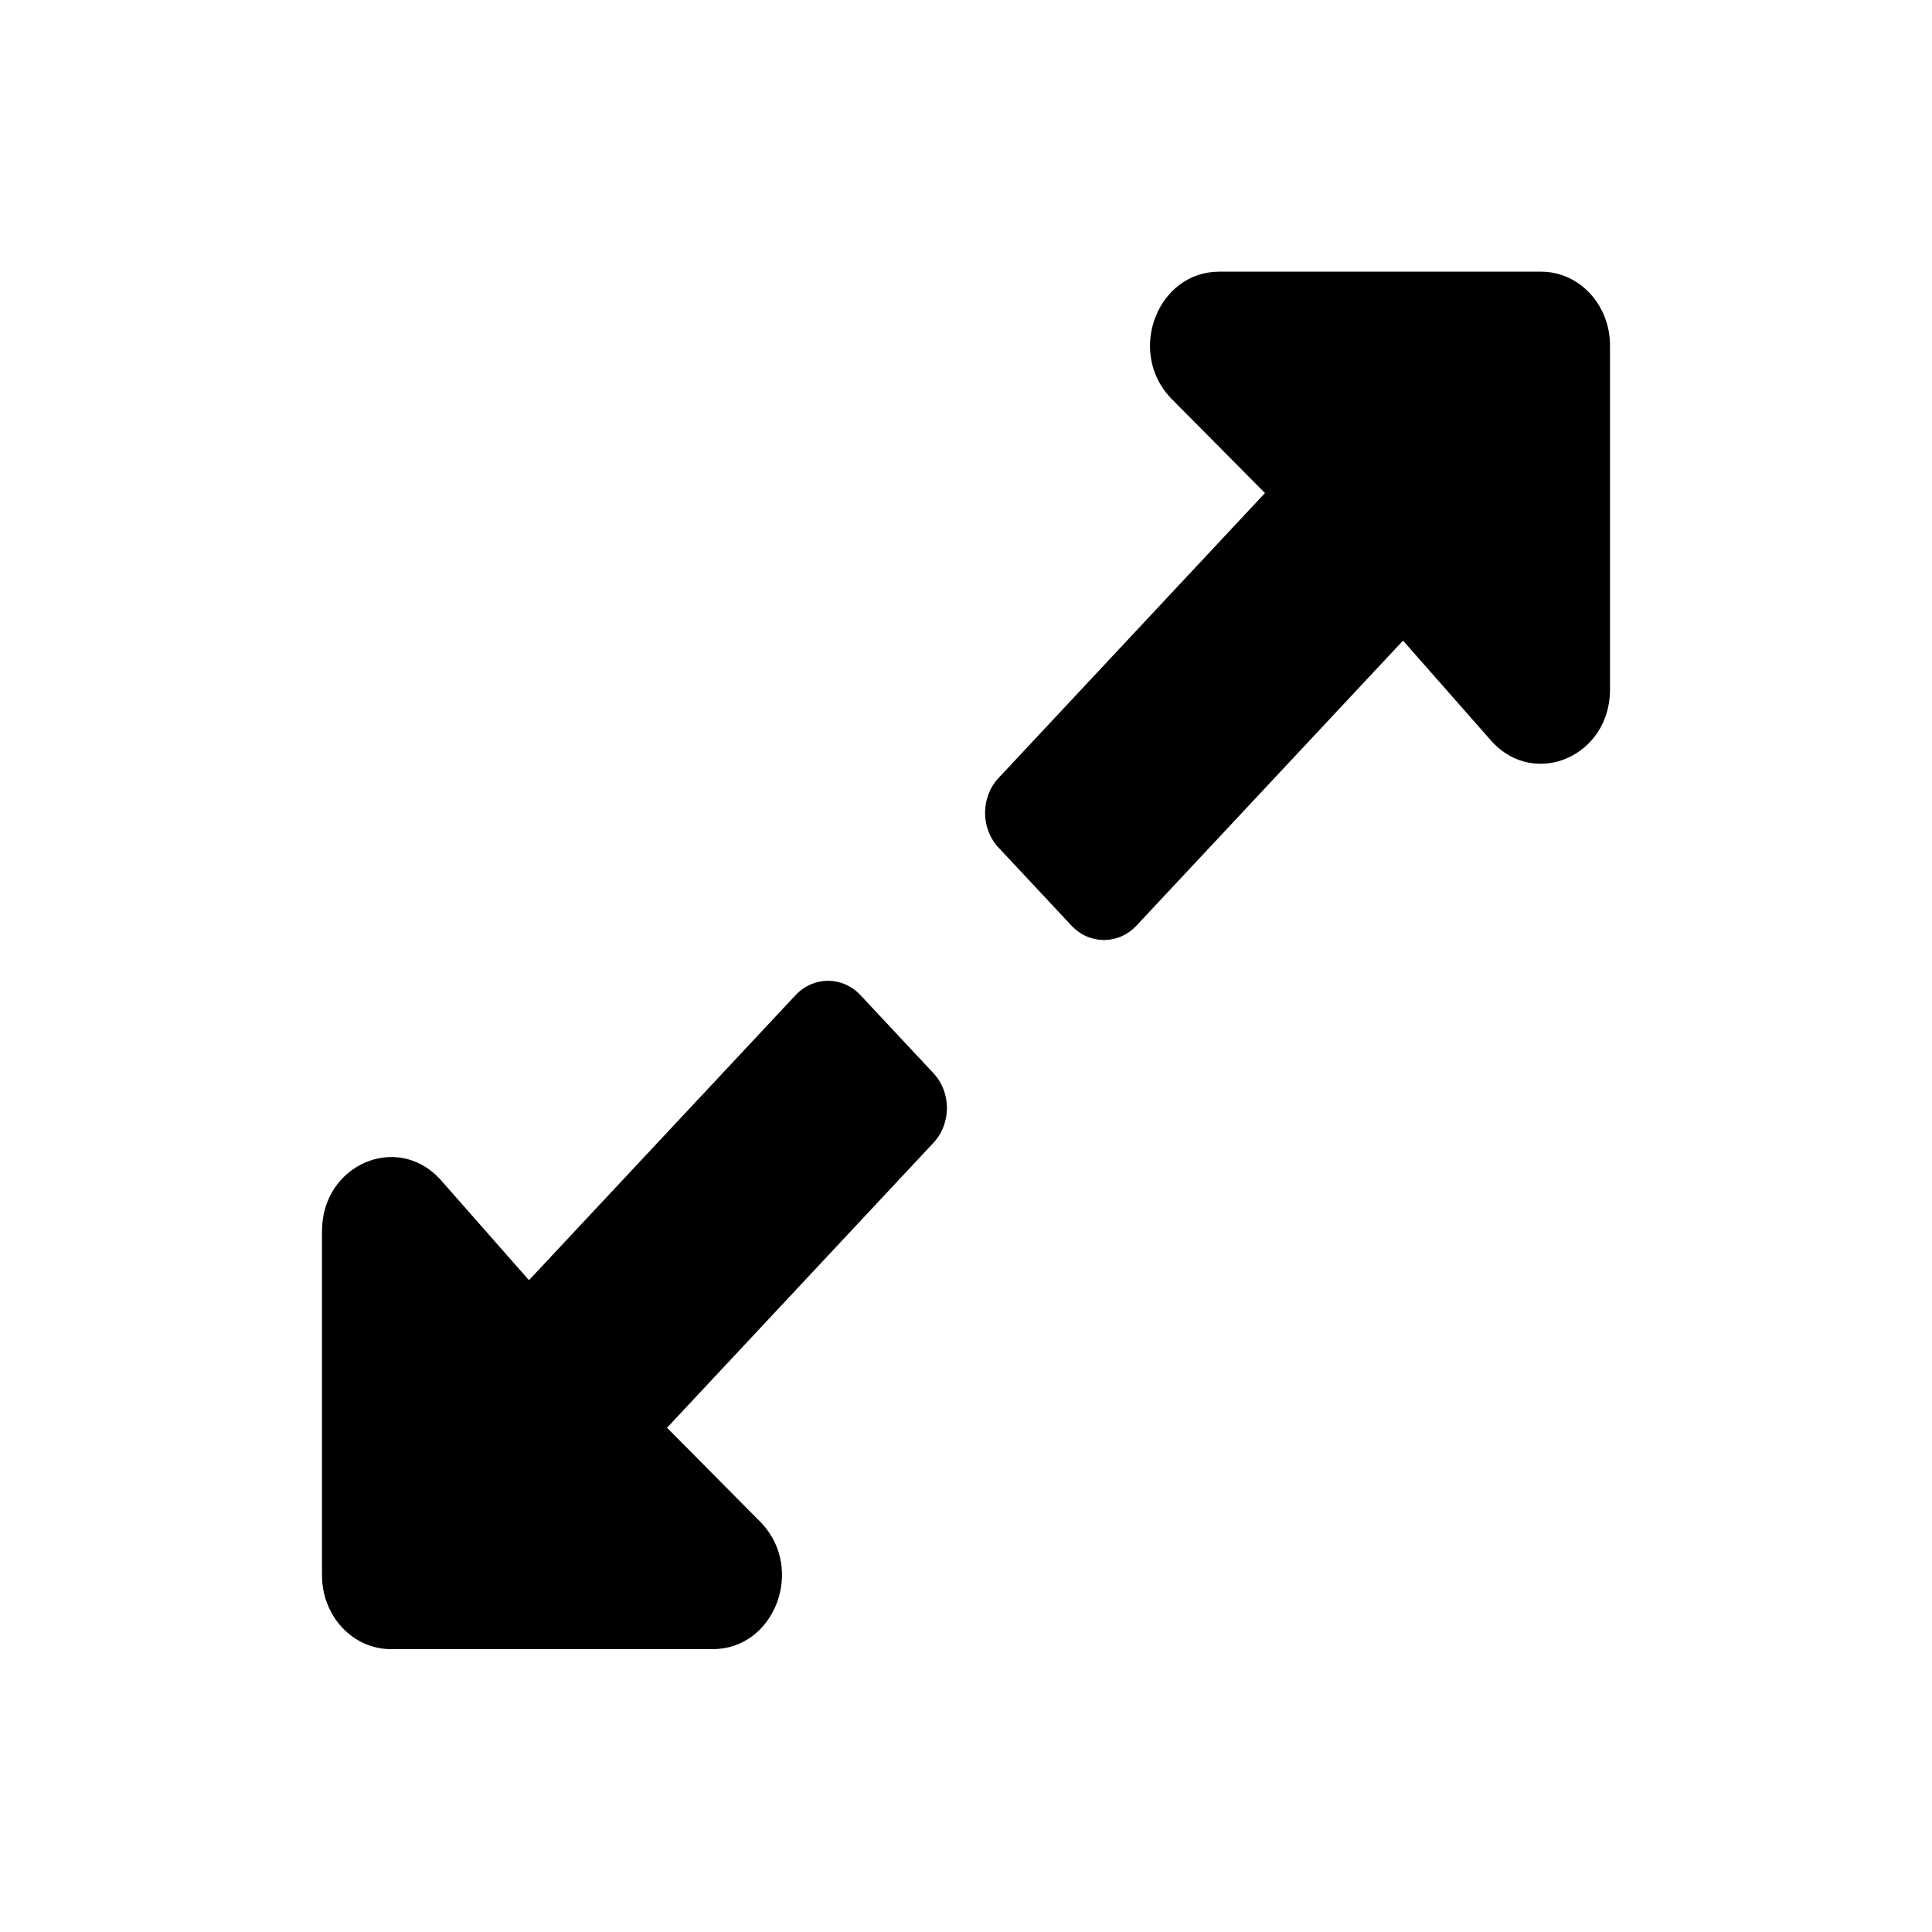 <svg width="24" height="24" viewBox="0 0 24 24" fill="none" xmlns="http://www.w3.org/2000/svg">
<rect width="24" height="24" fill="white"/>
<path d="M11.596 14.196L8.286 17.736L9.461 18.921C10.002 19.499 9.619 20.486 8.855 20.486H4.855C4.382 20.486 4 20.076 4 19.569V15.292C4 14.475 4.922 14.066 5.462 14.643L6.571 15.903L9.882 12.363C10.105 12.124 10.467 12.124 10.69 12.363L11.596 13.332C11.819 13.57 11.819 13.957 11.596 14.196V14.196ZM12.404 9.665L15.714 6.125L14.539 4.94C13.998 4.362 14.381 3.375 15.145 3.375H19.145C19.618 3.375 20 3.785 20 4.292V8.569C20 9.386 19.078 9.795 18.538 9.218L17.429 7.958L14.118 11.498C13.895 11.737 13.533 11.737 13.31 11.498L12.404 10.529C12.181 10.291 12.181 9.904 12.404 9.665V9.665Z" fill="black"/>
</svg>
